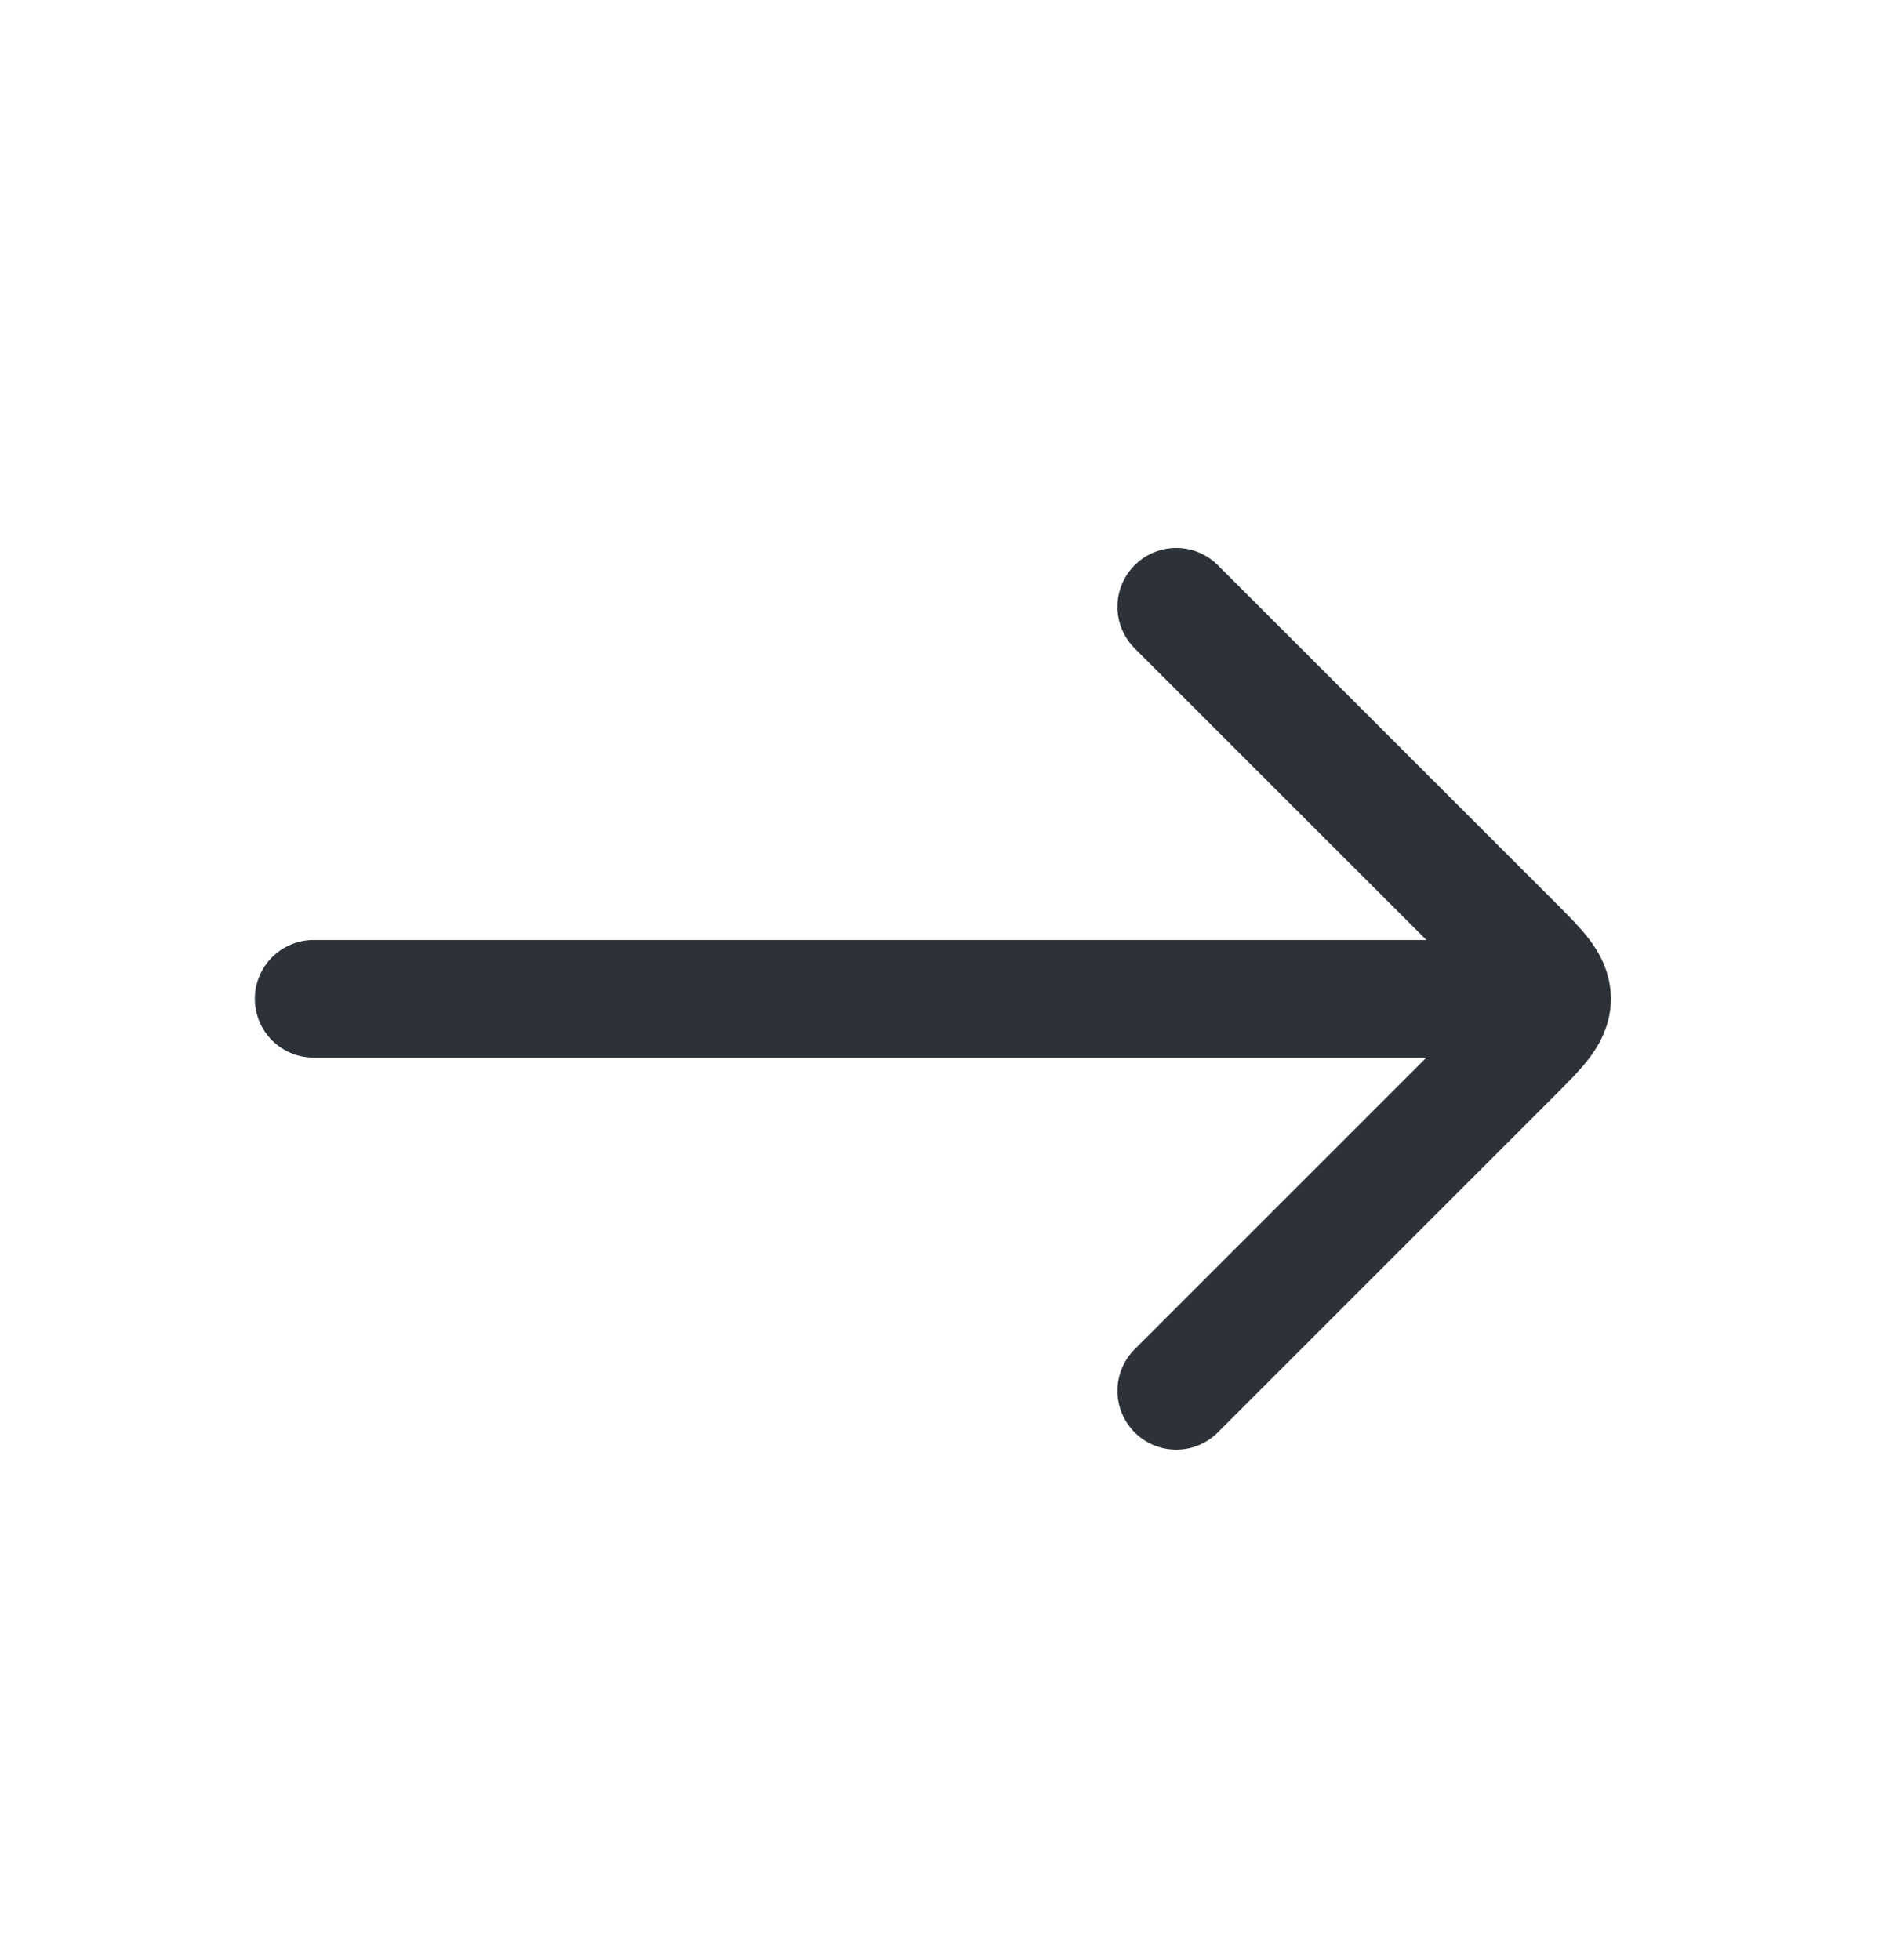 <svg width="24" height="25" viewBox="0 0 24 25" fill="none" xmlns="http://www.w3.org/2000/svg">
<path d="M19 12.739L4 12.739" stroke="#2D3239" stroke-width="1.5" stroke-linecap="round" stroke-linejoin="round"/>
<path d="M15 7.739L19.293 12.031C19.626 12.365 19.793 12.531 19.793 12.739C19.793 12.946 19.626 13.112 19.293 13.446L15 17.739" stroke="#2D3239" stroke-width="1.5" stroke-linecap="round" stroke-linejoin="round"/>
</svg>
